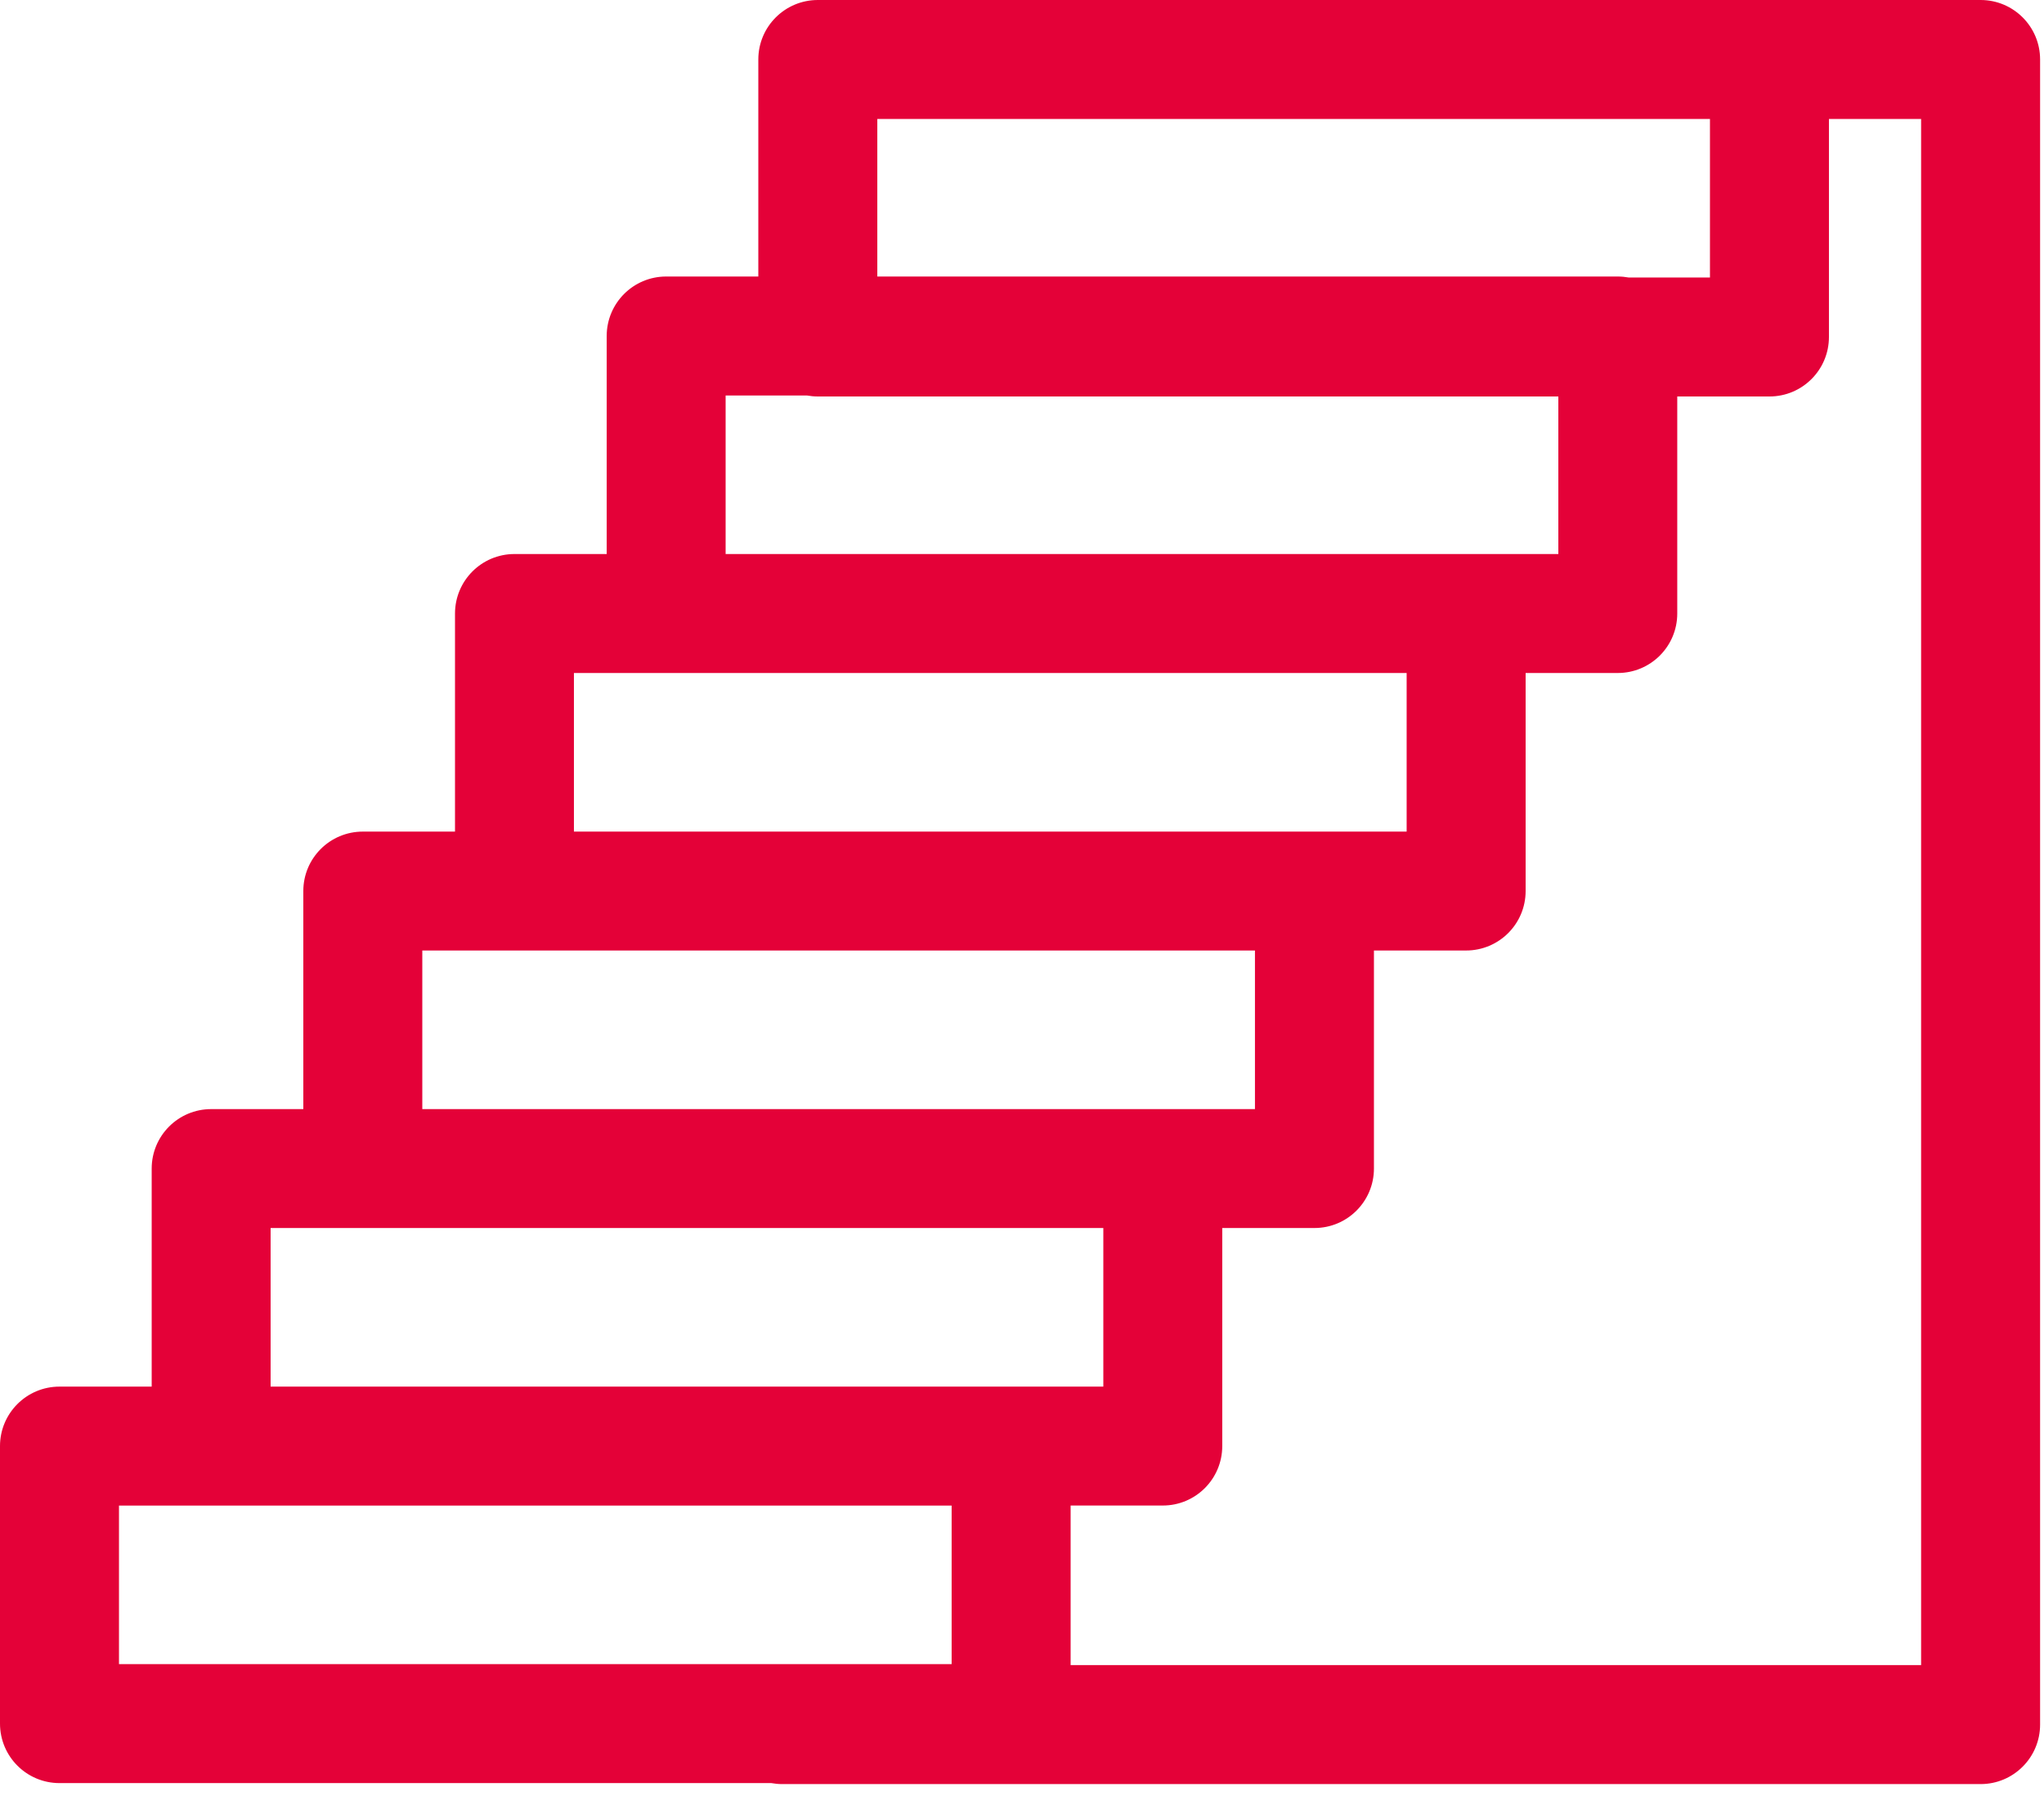 <?xml version="1.0" encoding="UTF-8"?> <svg xmlns="http://www.w3.org/2000/svg" width="33" height="29" viewBox="0 0 33 29" fill="none"><path fill-rule="evenodd" clip-rule="evenodd" d="M12.243 4.465H10.755C10.225 4.465 9.795 4.895 9.795 5.425V8.946H8.306C7.776 8.946 7.346 9.376 7.346 9.907V13.428H5.858C5.327 13.428 4.897 13.857 4.897 14.388V17.909H3.409C2.879 17.909 2.449 18.339 2.449 18.869V22.39H0.96C0.43 22.39 0 22.82 0 23.35V27.831C0 28.362 0.43 28.792 0.96 28.792H12.452C12.509 28.802 12.567 28.808 12.627 28.808H31.977C32.507 28.808 32.937 28.378 32.937 27.847V0.96C32.937 0.43 32.507 0 31.977 0H28.568H27.019H13.204C12.673 0 12.243 0.43 12.243 0.96V4.465ZM17.285 24.31V26.887H31.016V1.921H29.528V5.441C29.528 5.972 29.098 6.402 28.568 6.402H27.079V9.907C27.079 10.437 26.649 10.867 26.119 10.867H24.631V14.388C24.631 14.918 24.201 15.348 23.67 15.348H22.182V18.869C22.182 19.399 21.752 19.829 21.222 19.829H19.733V23.35C19.733 23.881 19.303 24.31 18.773 24.31H17.285ZM5.85 19.829C5.853 19.829 5.855 19.829 5.858 19.829H17.813V22.39H4.369V19.829H5.85ZM18.78 17.909H20.261V15.348H6.818V17.909H18.773C18.775 17.909 18.778 17.909 18.78 17.909ZM27.019 1.921L27.019 1.921H14.164V4.465H26.119C26.179 4.465 26.238 4.471 26.295 4.481H27.607V1.921L27.019 1.921ZM13.028 6.386C13.085 6.396 13.143 6.402 13.204 6.402H25.159V8.946H11.715V6.386H13.028ZM1.921 26.871V24.311H15.364V26.871H1.921ZM9.266 13.428V10.867H22.71V13.428H9.266Z" fill="#E40138"></path></svg> 